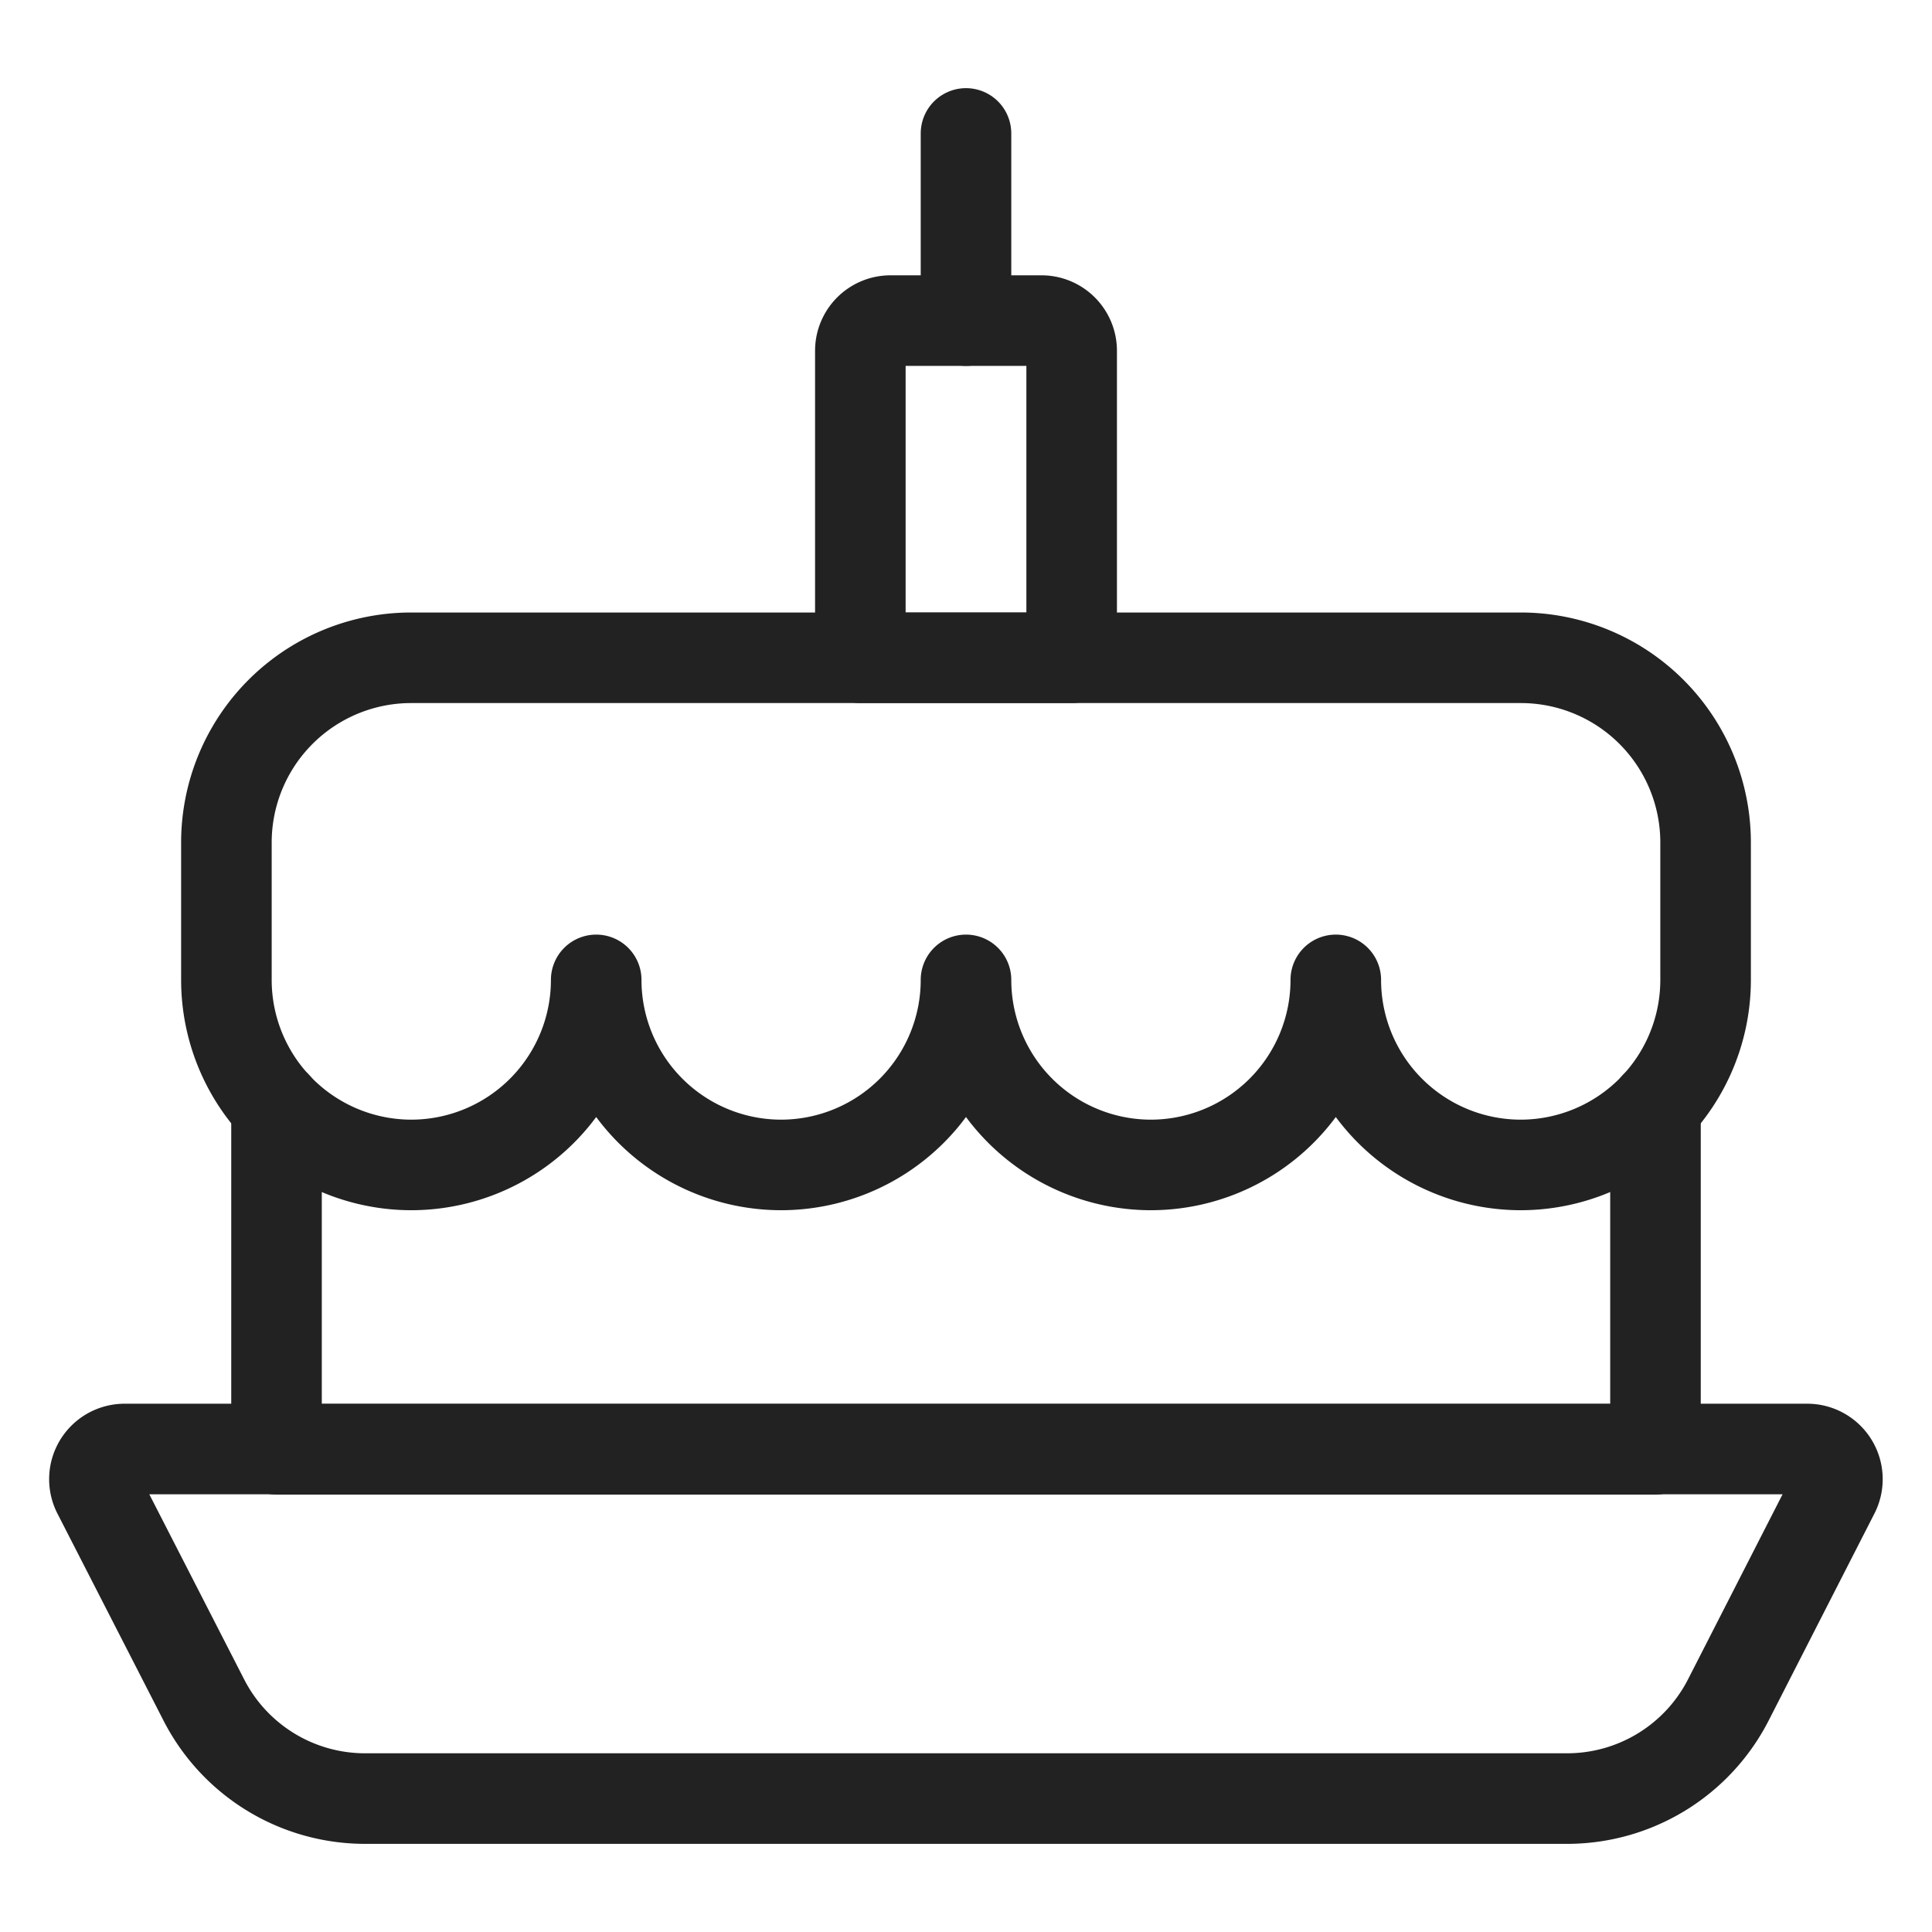 <?xml version="1.0" encoding="UTF-8"?> <svg xmlns="http://www.w3.org/2000/svg" viewBox="0 0 64 64" id="birthday-cake"><line x1="32" x2="32" y1="10.62" y2="4.42" fill="none" stroke="#222" stroke-linecap="round" stroke-linejoin="round" stroke-width="3"></line><path fill="none" stroke="#222" stroke-linecap="round" stroke-linejoin="round" stroke-width="3" d="M29.5,10.62h5a1,1,0,0,1,1,1V21.79a0,0,0,0,1,0,0h-7a0,0,0,0,1,0,0V11.62A1,1,0,0,1,29.5,10.62Z"></path><polyline fill="none" stroke="#222" stroke-linecap="round" stroke-linejoin="round" stroke-width="3" points="9.16 36.65 9.16 48.01 54.84 48.01 54.84 36.65"></polyline><path fill="none" stroke="#222" stroke-linecap="round" stroke-linejoin="round" stroke-width="3" d="M13.63 21.79H50.38a6.12 6.12 0 0 1 6.12 6.12v4.55a6.13 6.13 0 0 1-6.12 6.13h0a6.13 6.13 0 0 1-6.13-6.13h0a6.13 6.13 0 0 1-6.12 6.13h0A6.13 6.13 0 0 1 32 32.46h0a6.13 6.13 0 0 1-6.12 6.13h0a6.13 6.13 0 0 1-6.13-6.13h0a6.13 6.13 0 0 1-6.12 6.13h0A6.13 6.13 0 0 1 7.5 32.46V27.91A6.12 6.12 0 0 1 13.63 21.79zM51.91 59.58H12.09a6 6 0 0 1-5.34-3.27L3.24 49.46A1 1 0 0 1 4.13 48H59.87a1 1 0 0 1 .89 1.45l-3.5 6.85A6 6 0 0 1 51.91 59.58z"></path></svg> 